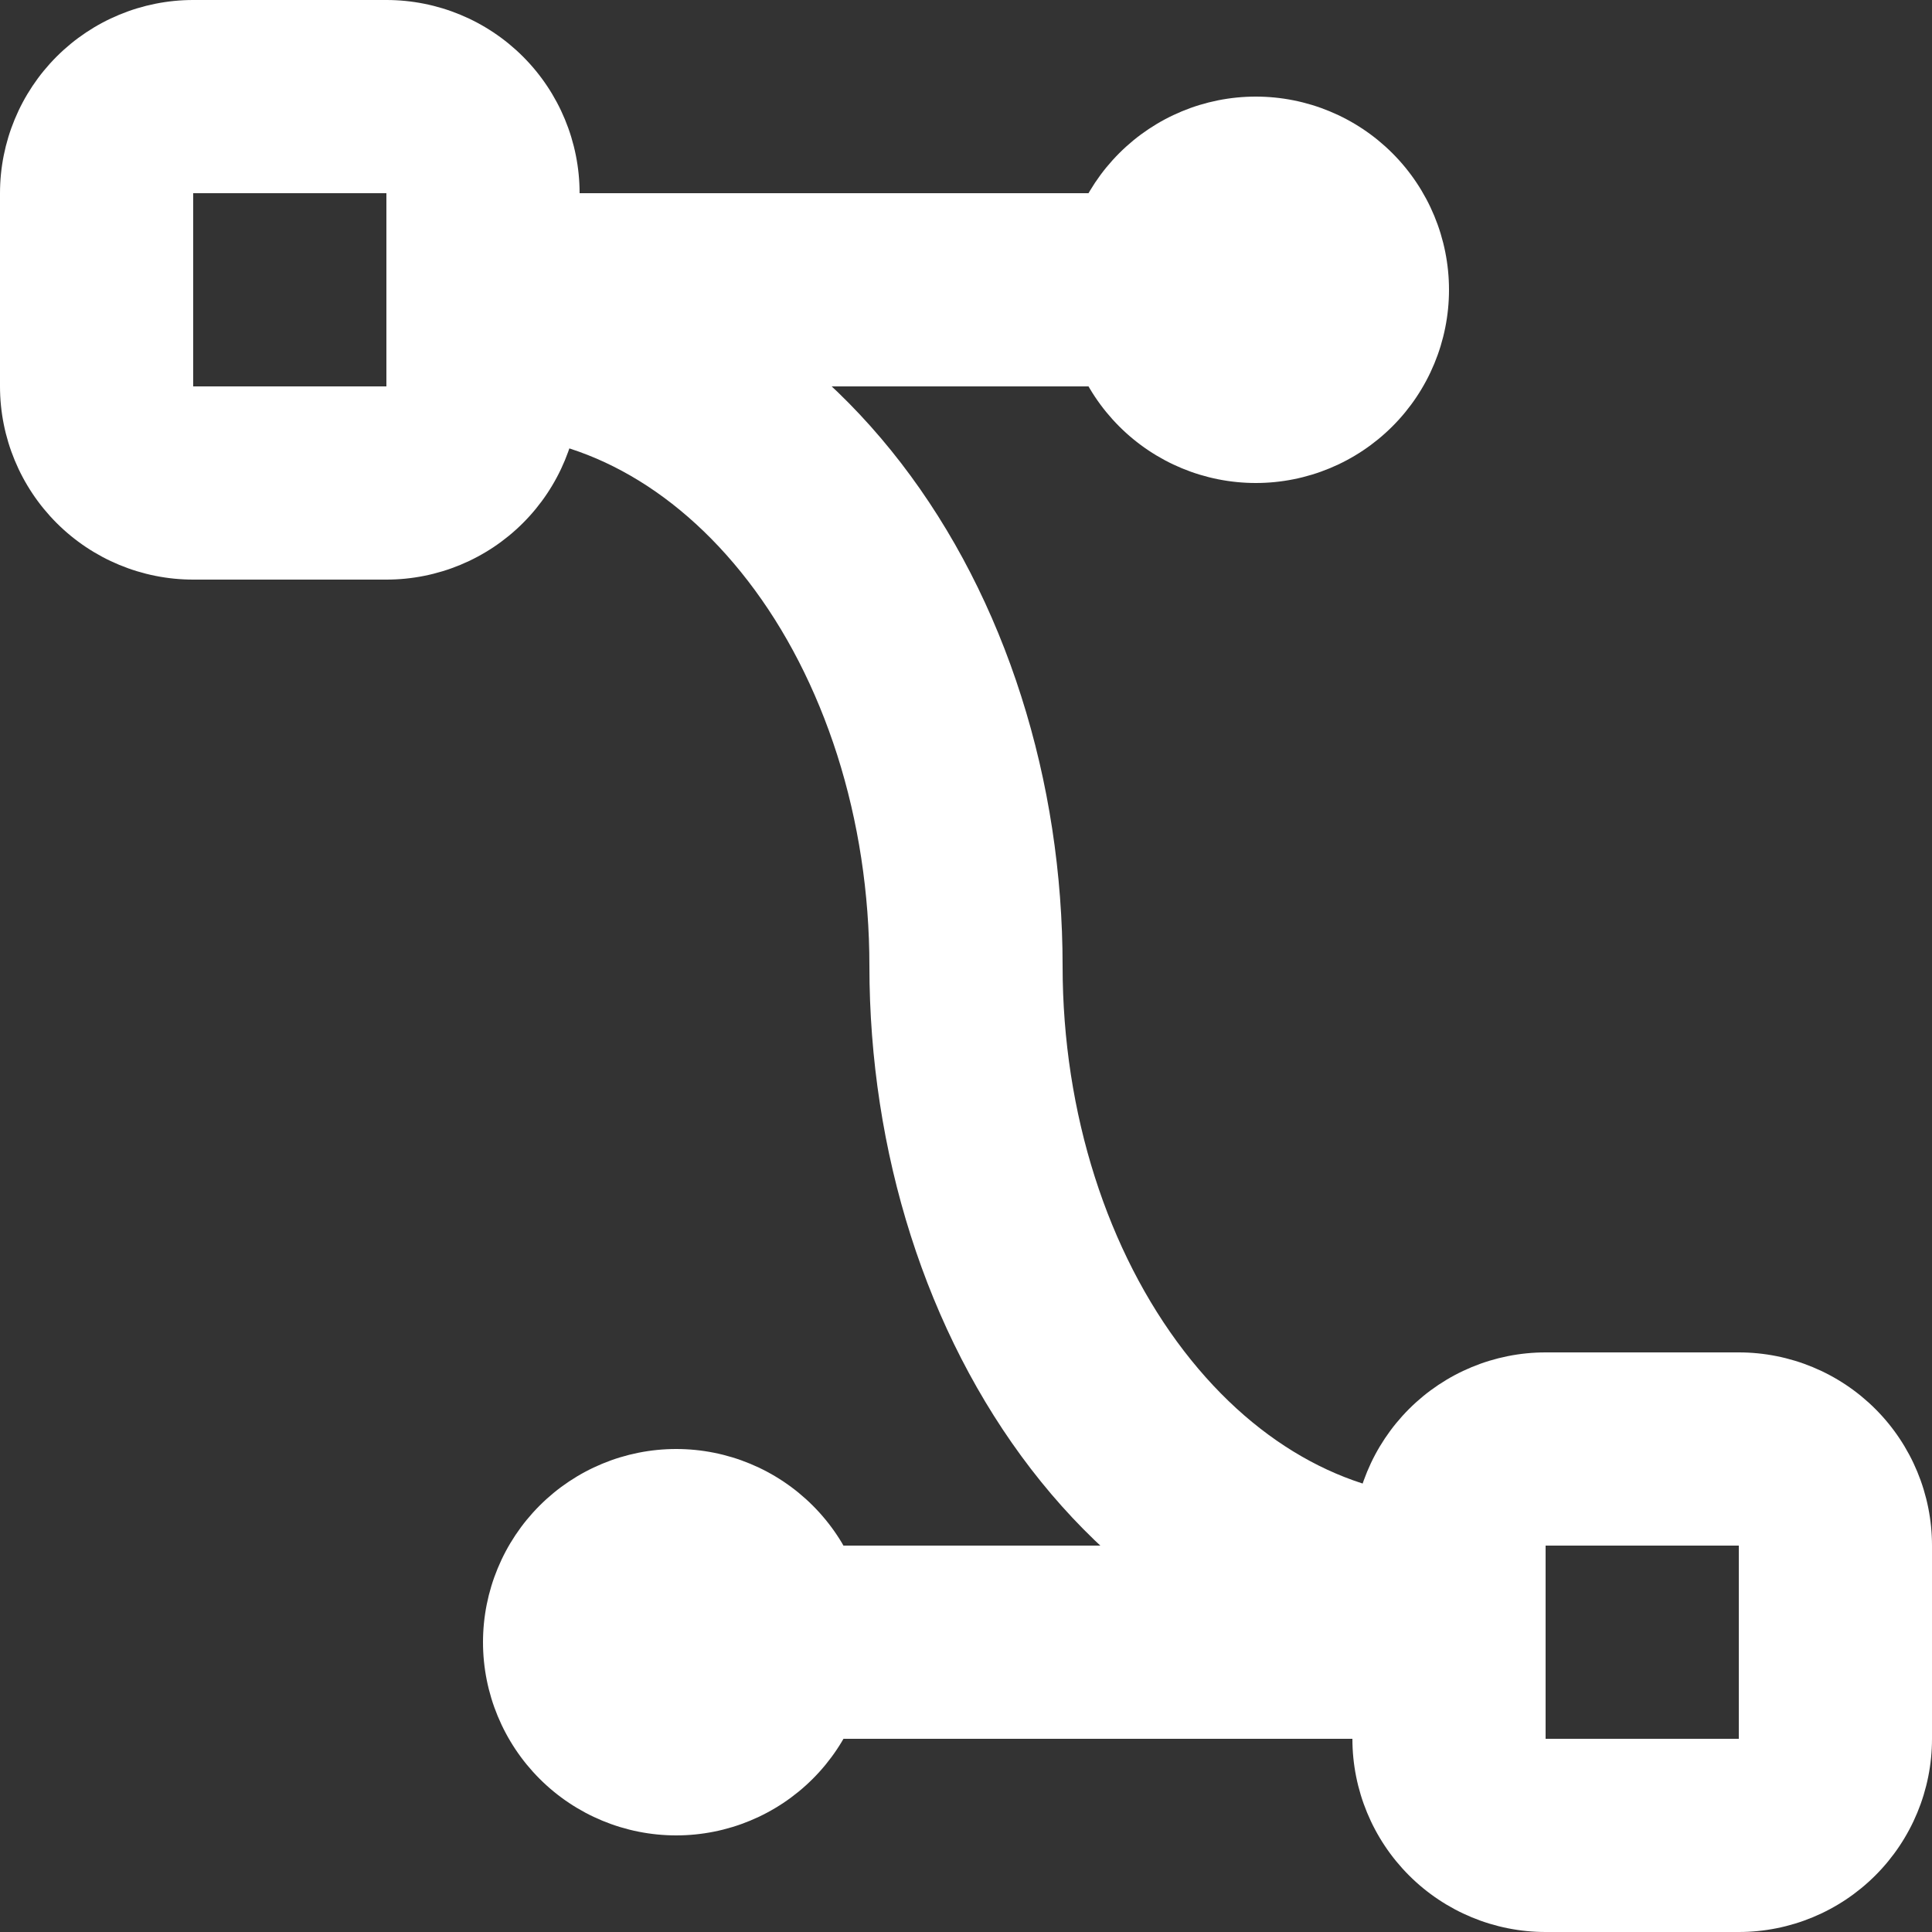 <?xml version="1.0" encoding="UTF-8"?>
<svg xmlns="http://www.w3.org/2000/svg" width="20" height="20" viewBox="0 0 20 20" fill="none">
  <rect x="0" y="0" width="20" height="20" fill="#333333" stroke="none"/>
  <path d="M2 1V0V1ZM4 1V0V1ZM1 4H0H1ZM5 2C4.448 2 4 2.448 4 3C4 3.552 4.448 4 5 4V2ZM15 18C15.552 18 16 17.552 16 17C16 16.448 15.552 16 15 16V18ZM6 17H7H6ZM13 2V1V2ZM5 2.5C4.448 2.5 4 2.948 4 3.5C4 4.052 4.448 4.5 5 4.5V2.5ZM10 10H11H10ZM15 17.5C15.552 17.5 16 17.052 16 16.5C16 15.948 15.552 15.5 15 15.5V17.5ZM2 2L2 2L0.586 0.586C0.211 0.961 0 1.47 0 2H2ZM2 2L2 2V0C1.47 0 0.961 0.211 0.586 0.586L2 2ZM2 2H4V0H2V2ZM4 2L4 2L5.414 0.586C5.039 0.211 4.53 0 4 0V2ZM4 2L4 2H6C6 1.47 5.789 0.961 5.414 0.586L4 2ZM4 2V4H6V2H4ZM4 4L4 4L5.414 5.414C5.789 5.039 6 4.53 6 4H4ZM4 4L4 4V6C4.53 6 5.039 5.789 5.414 5.414L4 4ZM4 4H2V6H4V4ZM2 4L2 4L0.586 5.414C0.961 5.789 1.47 6 2 6V4ZM2 4L2 4H0C0 4.53 0.211 5.039 0.586 5.414L2 4ZM2 4V2H0V4H2ZM16 16L16 16L14.586 14.586C14.211 14.961 14 15.47 14 16H16ZM16 16L16 16V14C15.47 14 14.961 14.211 14.586 14.586L16 16ZM16 16H18V14H16V16ZM18 16V16L19.414 14.586C19.039 14.211 18.53 14 18 14V16ZM18 16V16H20C20 15.47 19.789 14.961 19.414 14.586L18 16ZM18 16V18H20V16H18ZM18 18L19.414 19.414C19.789 19.039 20 18.53 20 18H18ZM18 18V20C18.53 20 19.039 19.789 19.414 19.414L18 18ZM18 18H16V20H18V18ZM16 18H16L14.586 19.414C14.961 19.789 15.47 20 16 20V18ZM16 18H16H14C14 18.53 14.211 19.039 14.586 19.414L16 18ZM16 18V16H14V18H16ZM5 4H12V2H5V4ZM8 18H15V16H8V18ZM5 17C5 17.53 5.211 18.039 5.586 18.414L7 17H5ZM5.586 18.414C5.961 18.789 6.47 19 7 19V17L5.586 18.414ZM7 19C7.53 19 8.039 18.789 8.414 18.414L7 17V19ZM8.414 18.414C8.789 18.039 9 17.53 9 17H7L8.414 18.414ZM9 17C9 16.47 8.789 15.961 8.414 15.586L7 17V17H9ZM8.414 15.586C8.039 15.211 7.53 15 7 15V17V17L8.414 15.586ZM7 15C6.47 15 5.961 15.211 5.586 15.586L7 17V17V15ZM5.586 15.586C5.211 15.961 5 16.47 5 17H7V17L5.586 15.586ZM11 3C11 3.53 11.211 4.039 11.586 4.414L13 3V3H11ZM11.586 4.414C11.961 4.789 12.47 5 13 5V3V3L11.586 4.414ZM13 5C13.53 5 14.039 4.789 14.414 4.414L13 3V3V5ZM14.414 4.414C14.789 4.039 15 3.53 15 3H13V3L14.414 4.414ZM15 3C15 2.47 14.789 1.961 14.414 1.586L13 3V3H15ZM14.414 1.586C14.039 1.211 13.53 1 13 1V3V3L14.414 1.586ZM13 1C12.47 1 11.961 1.211 11.586 1.586L13 3V3V1ZM11.586 1.586C11.211 1.961 11 2.47 11 3H13V3L11.586 1.586ZM5 4.5C5.483 4.5 5.971 4.623 6.439 4.875L7.388 3.114C6.643 2.713 5.83 2.5 5 2.5V4.5ZM6.439 4.875C6.909 5.128 7.355 5.51 7.743 6.014L9.328 4.794C8.787 4.091 8.131 3.515 7.388 3.114L6.439 4.875ZM7.743 6.014C8.131 6.517 8.447 7.128 8.667 7.816L10.572 7.209C10.289 6.319 9.869 5.497 9.328 4.794L7.743 6.014ZM8.667 7.816C8.886 8.504 9 9.246 9 10H11C11 9.047 10.856 8.099 10.572 7.209L8.667 7.816ZM9 10C9 11.916 9.584 13.791 10.672 15.206L12.257 13.986C11.47 12.963 11 11.531 11 10H9ZM10.672 15.206C11.765 16.627 13.311 17.5 15 17.5V15.5C14.037 15.5 13.04 15.004 12.257 13.986L10.672 15.206Z" fill="white"></path>
</svg>
